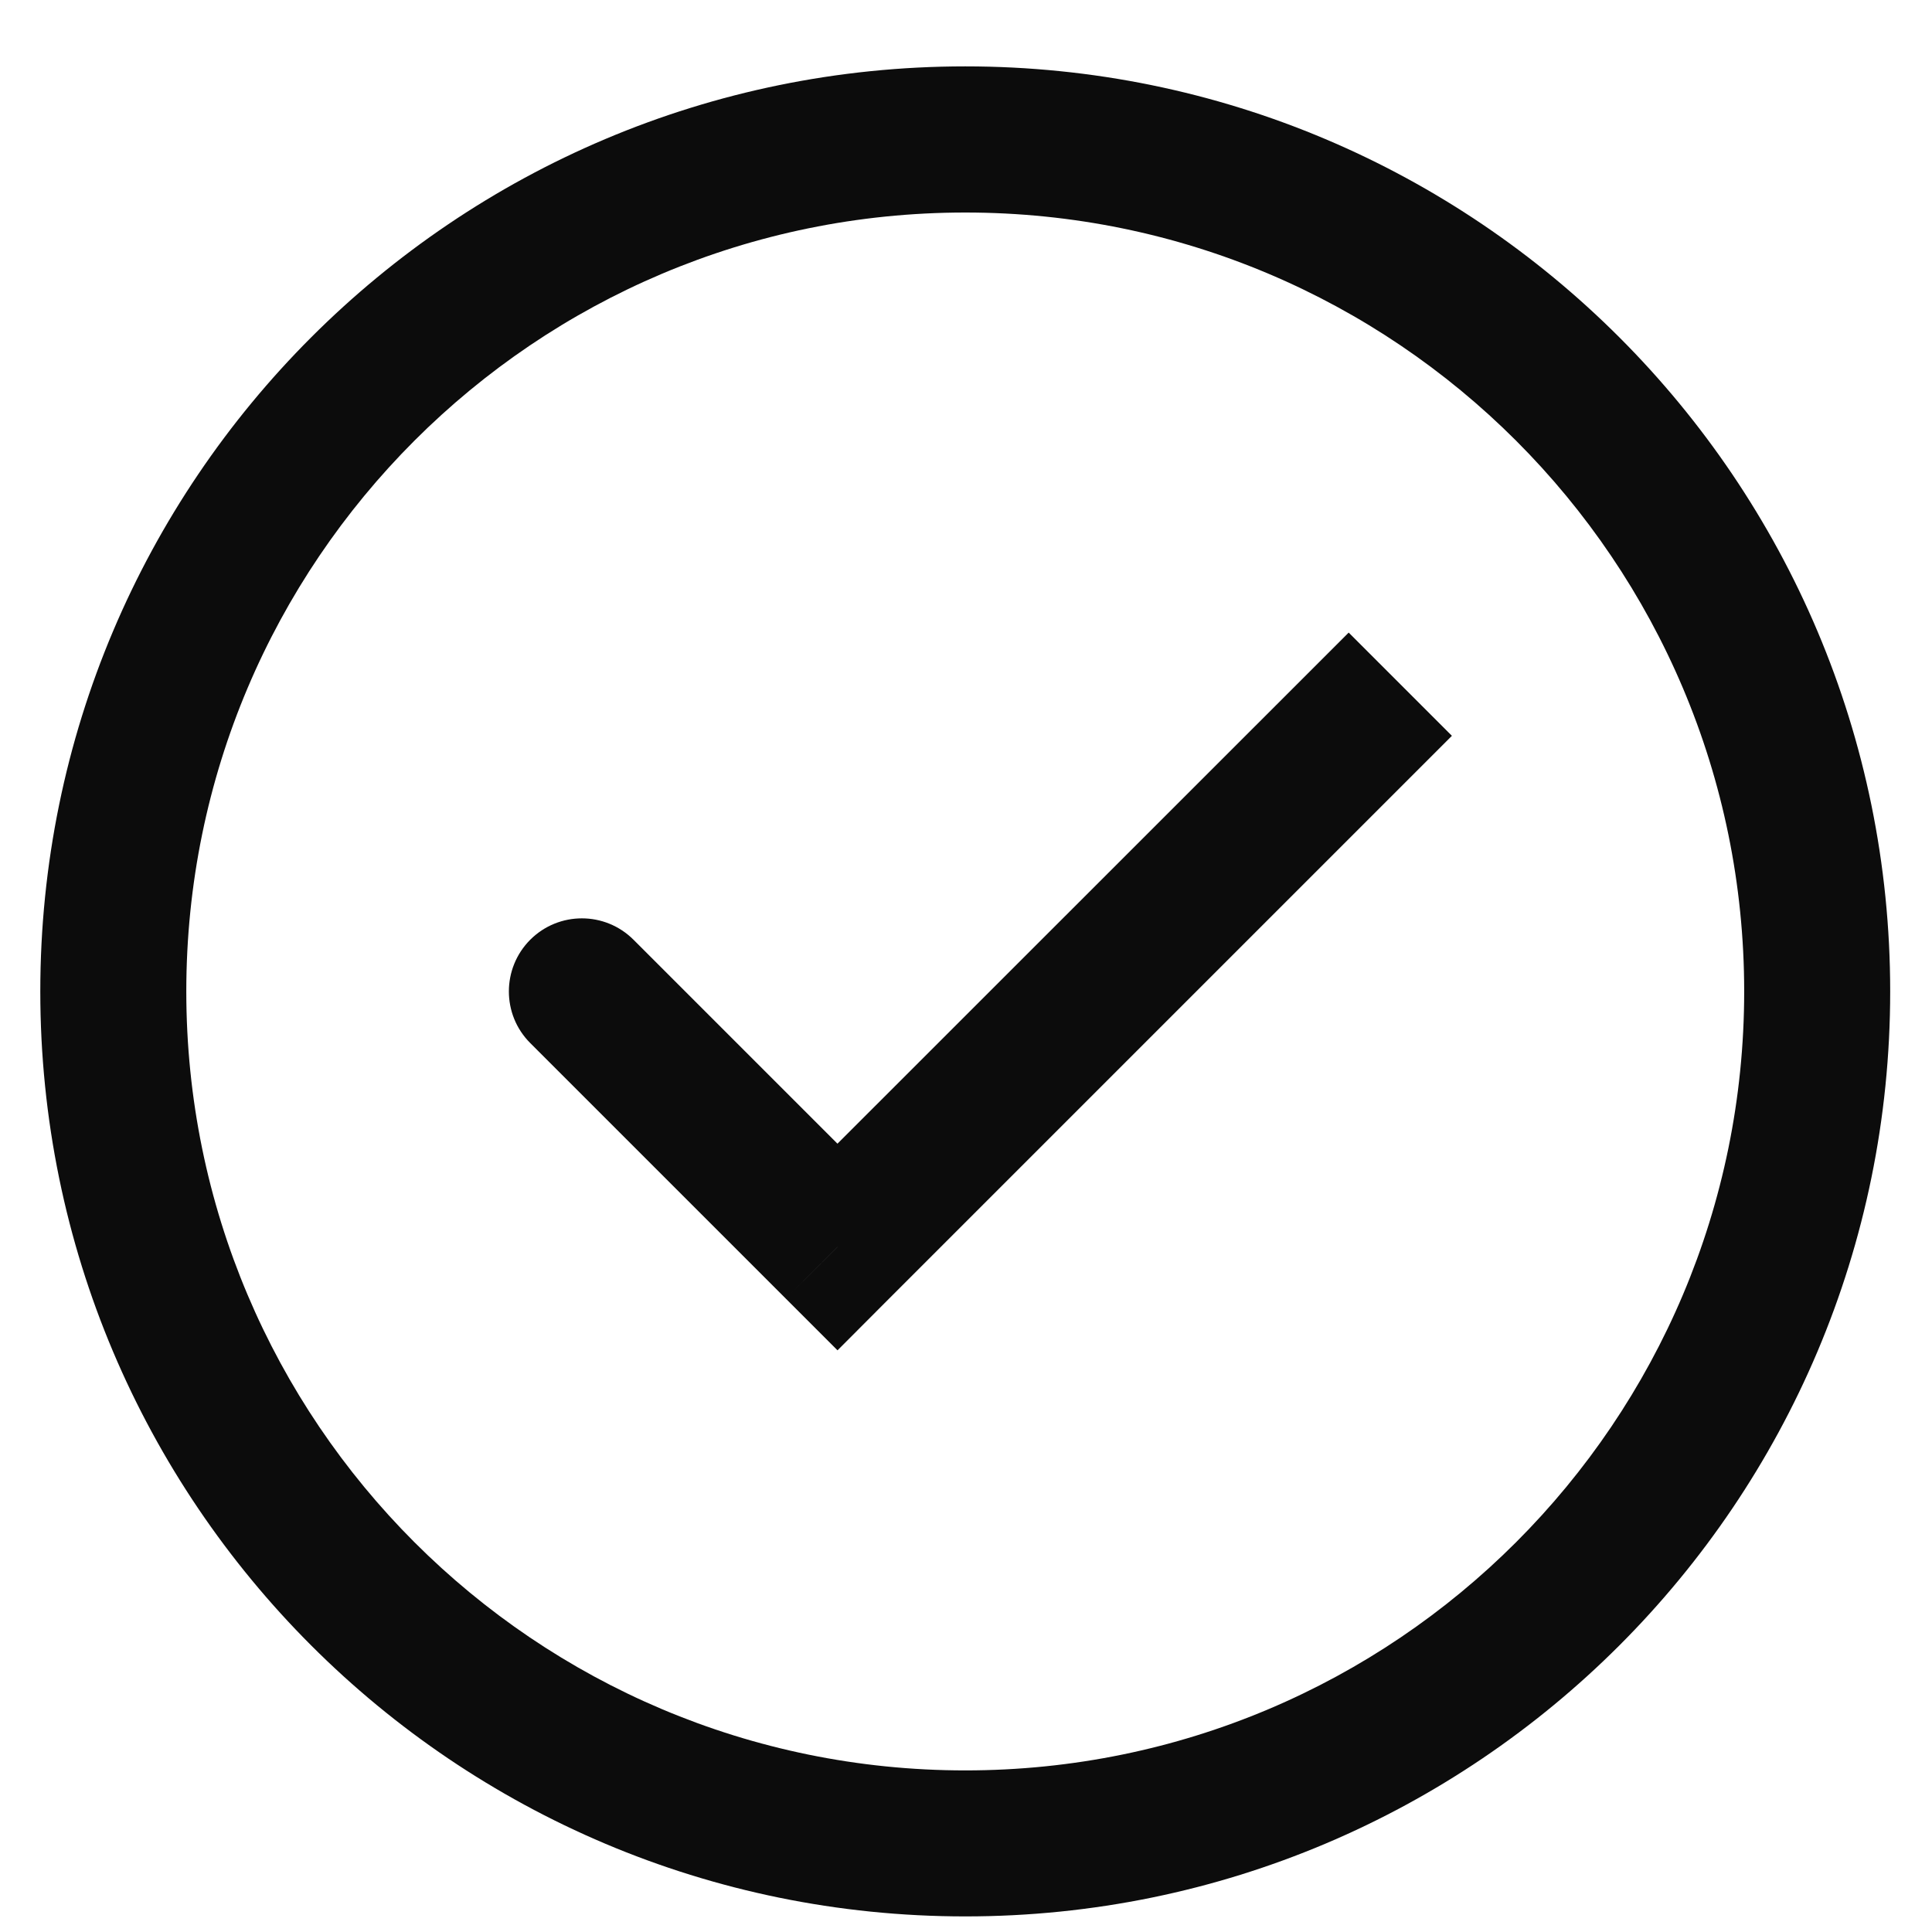 <svg width="14" height="14" viewBox="0 0 14 14" fill="none" xmlns="http://www.w3.org/2000/svg">
<path d="M4.591 6.81C4.384 6.603 4.049 6.603 3.842 6.81C3.636 7.017 3.636 7.352 3.842 7.558L4.591 6.81ZM6.069 9.036L5.694 9.41L6.069 9.785L6.443 9.41L6.069 9.036ZM10.147 5.706L10.521 5.332L9.773 4.584L9.399 4.958L10.147 5.706ZM12.639 7.184C12.639 10.302 10.112 12.829 6.995 12.829V13.887C10.697 13.887 13.697 10.886 13.697 7.184H12.639ZM6.995 12.829C3.877 12.829 1.35 10.302 1.35 7.184H0.292C0.292 10.886 3.293 13.887 6.995 13.887V12.829ZM1.35 7.184C1.35 4.067 3.877 1.54 6.995 1.54V0.481C3.293 0.481 0.292 3.482 0.292 7.184H1.35ZM6.995 1.54C10.112 1.54 12.639 4.067 12.639 7.184H13.697C13.697 3.482 10.697 0.481 6.995 0.481V1.54ZM3.842 7.558L5.694 9.41L6.443 8.662L4.591 6.81L3.842 7.558ZM6.443 9.41L10.147 5.706L9.399 4.958L5.694 8.662L6.443 9.41Z" fill="#0C0C0C"/>
</svg>
